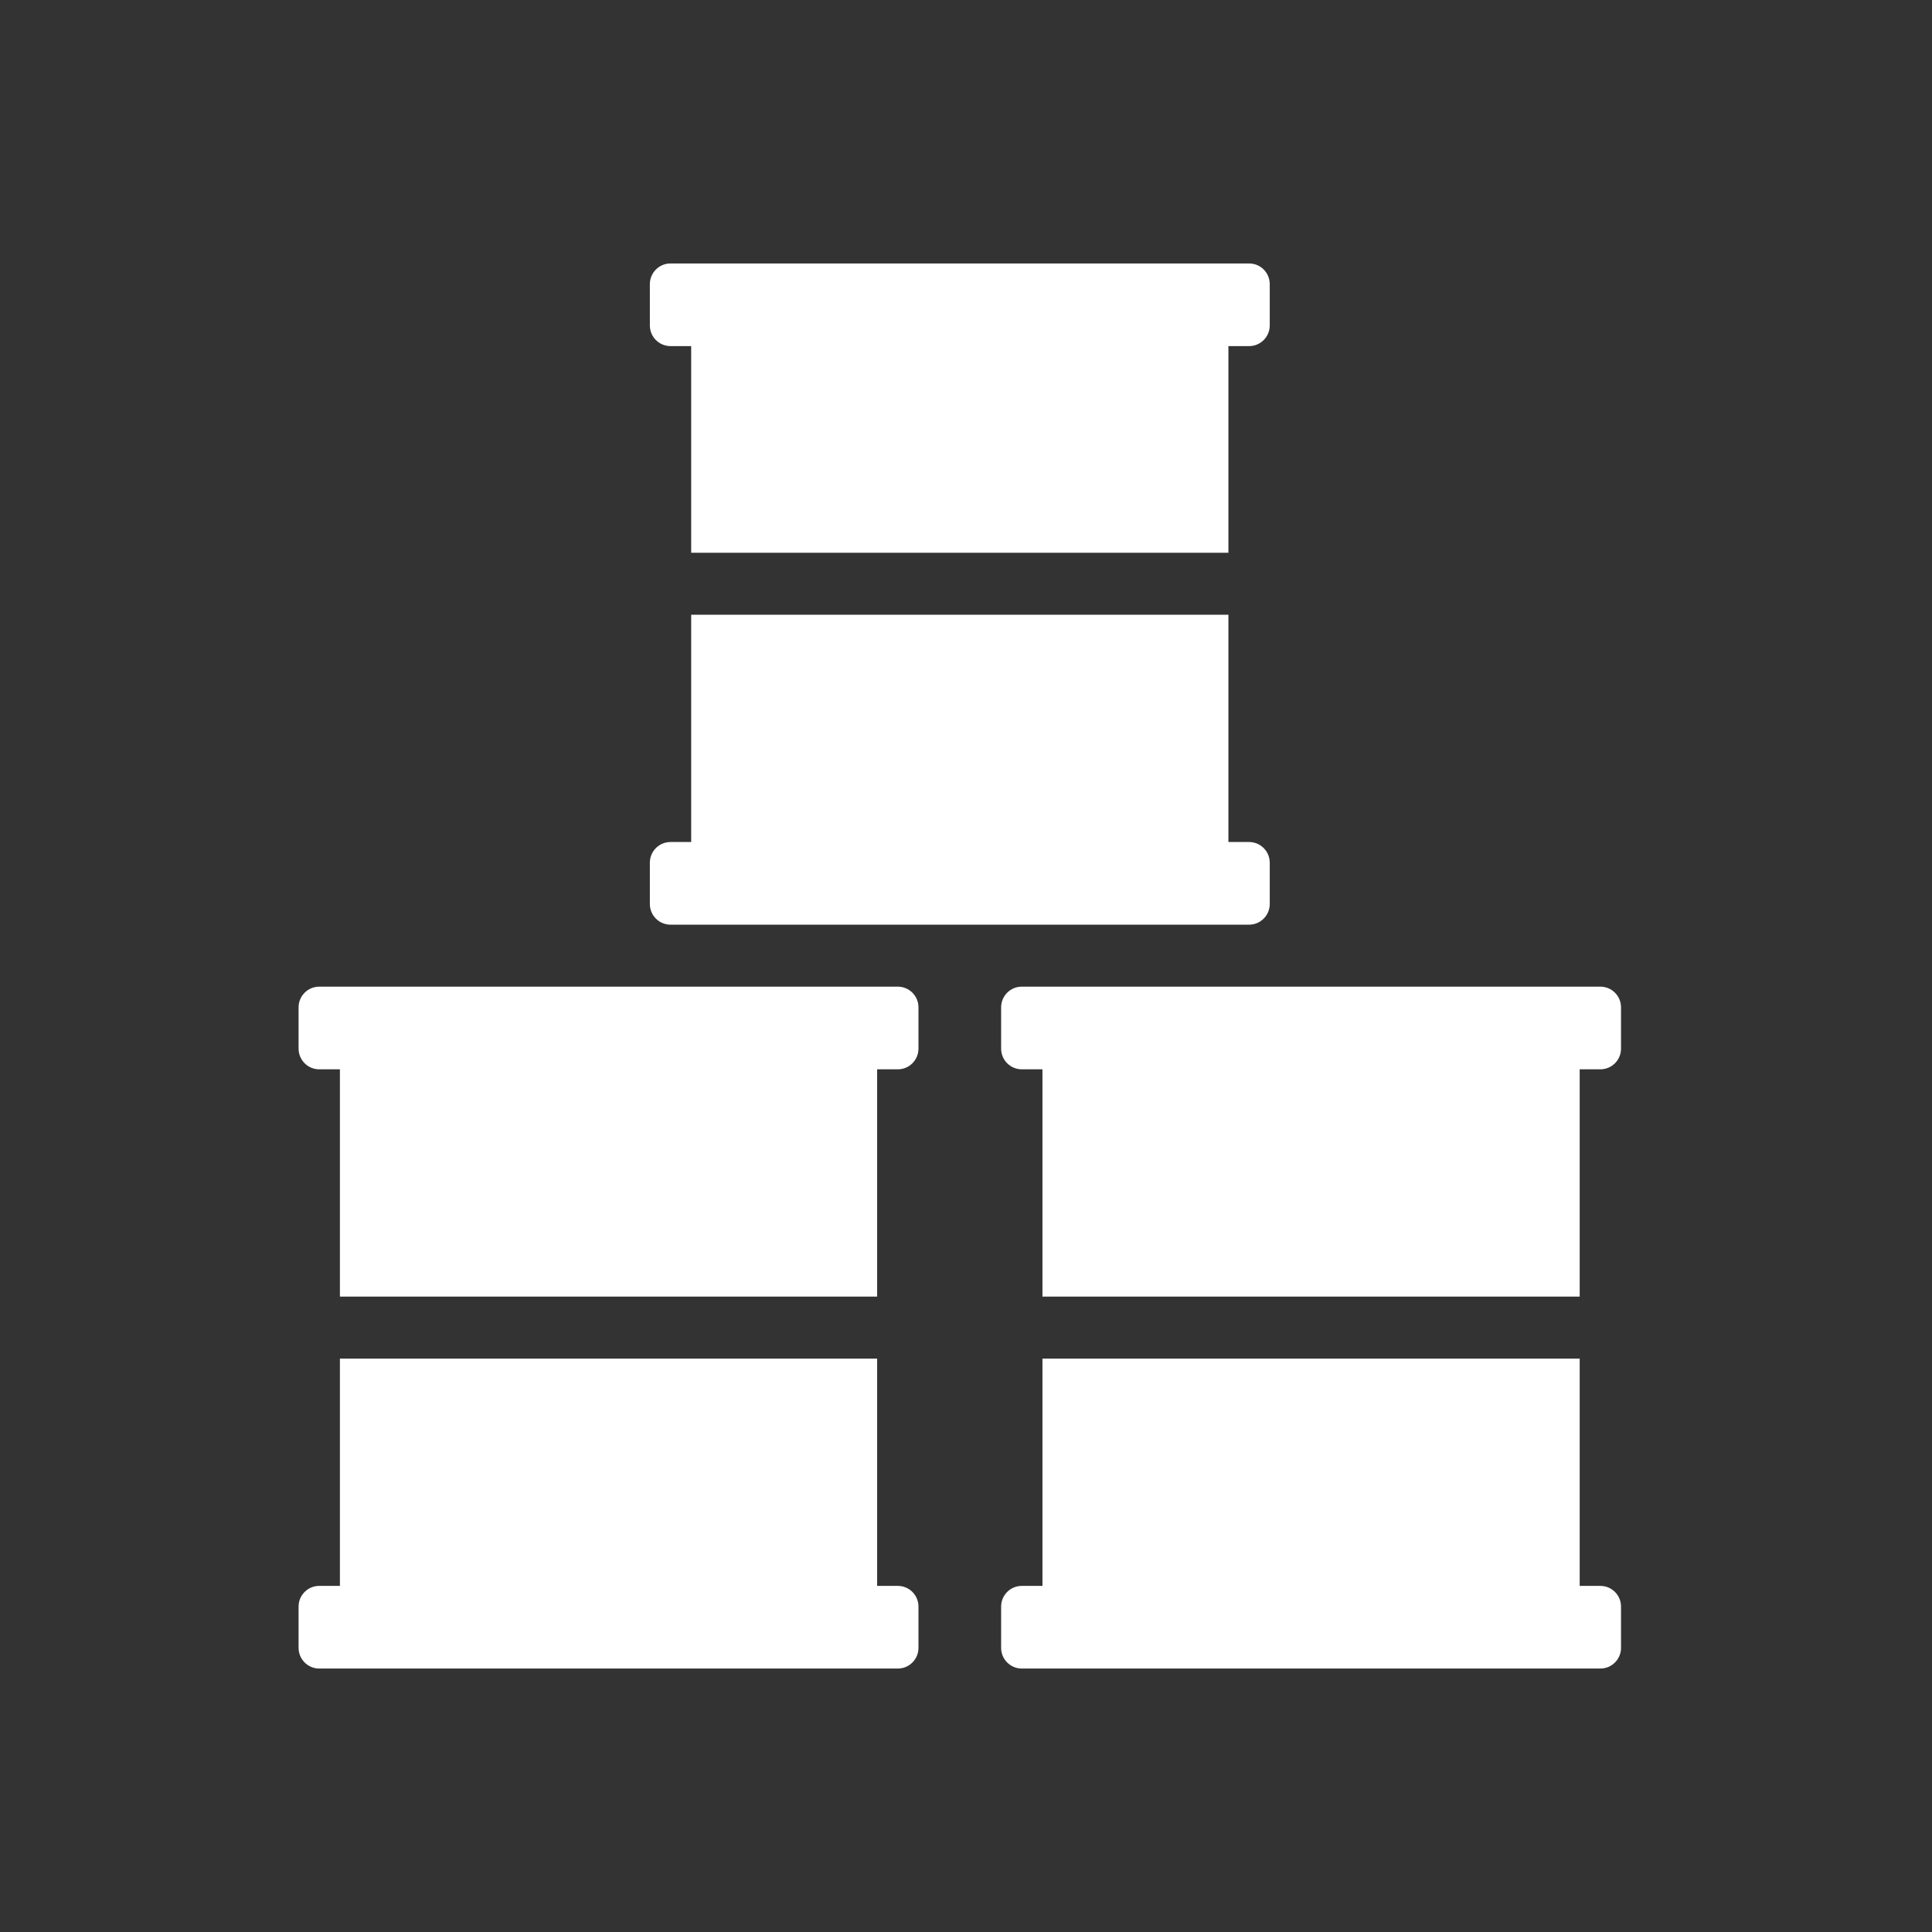<svg width="110" height="110" viewBox="0 0 110 110" fill="none" xmlns="http://www.w3.org/2000/svg">
<rect x="0" y="0" width="110" height="110" fill="#333333" stroke="none"/>
<path d="M69.941 47.941H71.118C71.767 47.941 72.294 48.468 72.294 49.118V51.471C72.294 52.12 71.767 52.647 71.118 52.647H38.176C37.527 52.647 37 52.12 37 51.471V49.118C37 48.468 37.527 47.941 38.176 47.941H39.353V35H69.941V47.941ZM49.941 60.882V73.823H19.353V60.882H18.177C17.527 60.882 17 60.356 17 59.706V57.353C17 56.703 17.527 56.176 18.177 56.176H51.118C51.767 56.176 52.294 56.703 52.294 57.353V59.706C52.294 60.356 51.767 60.882 51.118 60.882H49.941ZM49.941 90.294H51.118C51.767 90.294 52.294 90.821 52.294 91.471V93.823C52.294 94.473 51.767 95 51.118 95H18.177C17.527 95 17 94.473 17 93.823V91.471C17 90.821 17.527 90.294 18.177 90.294H19.353V77.353H49.941V90.294ZM69.941 19.706V31.471H39.353V19.706H38.176C37.527 19.706 37 19.179 37 18.529V16.177C37 15.527 37.527 15 38.176 15H71.118C71.767 15 72.294 15.527 72.294 16.177V18.529C72.294 19.179 71.767 19.706 71.118 19.706H69.941ZM89.941 60.882V73.823H59.353V60.882H58.176C57.527 60.882 57 60.356 57 59.706V57.353C57 56.703 57.527 56.176 58.176 56.176H91.118C91.767 56.176 92.294 56.703 92.294 57.353V59.706C92.294 60.356 91.767 60.882 91.118 60.882H89.941ZM89.941 90.294H91.118C91.767 90.294 92.294 90.821 92.294 91.471V93.823C92.294 94.473 91.767 95 91.118 95H58.176C57.527 95 57 94.473 57 93.823V91.471C57 90.821 57.527 90.294 58.176 90.294H59.353V77.353H89.941V90.294Z" fill="white"/>
</svg>
